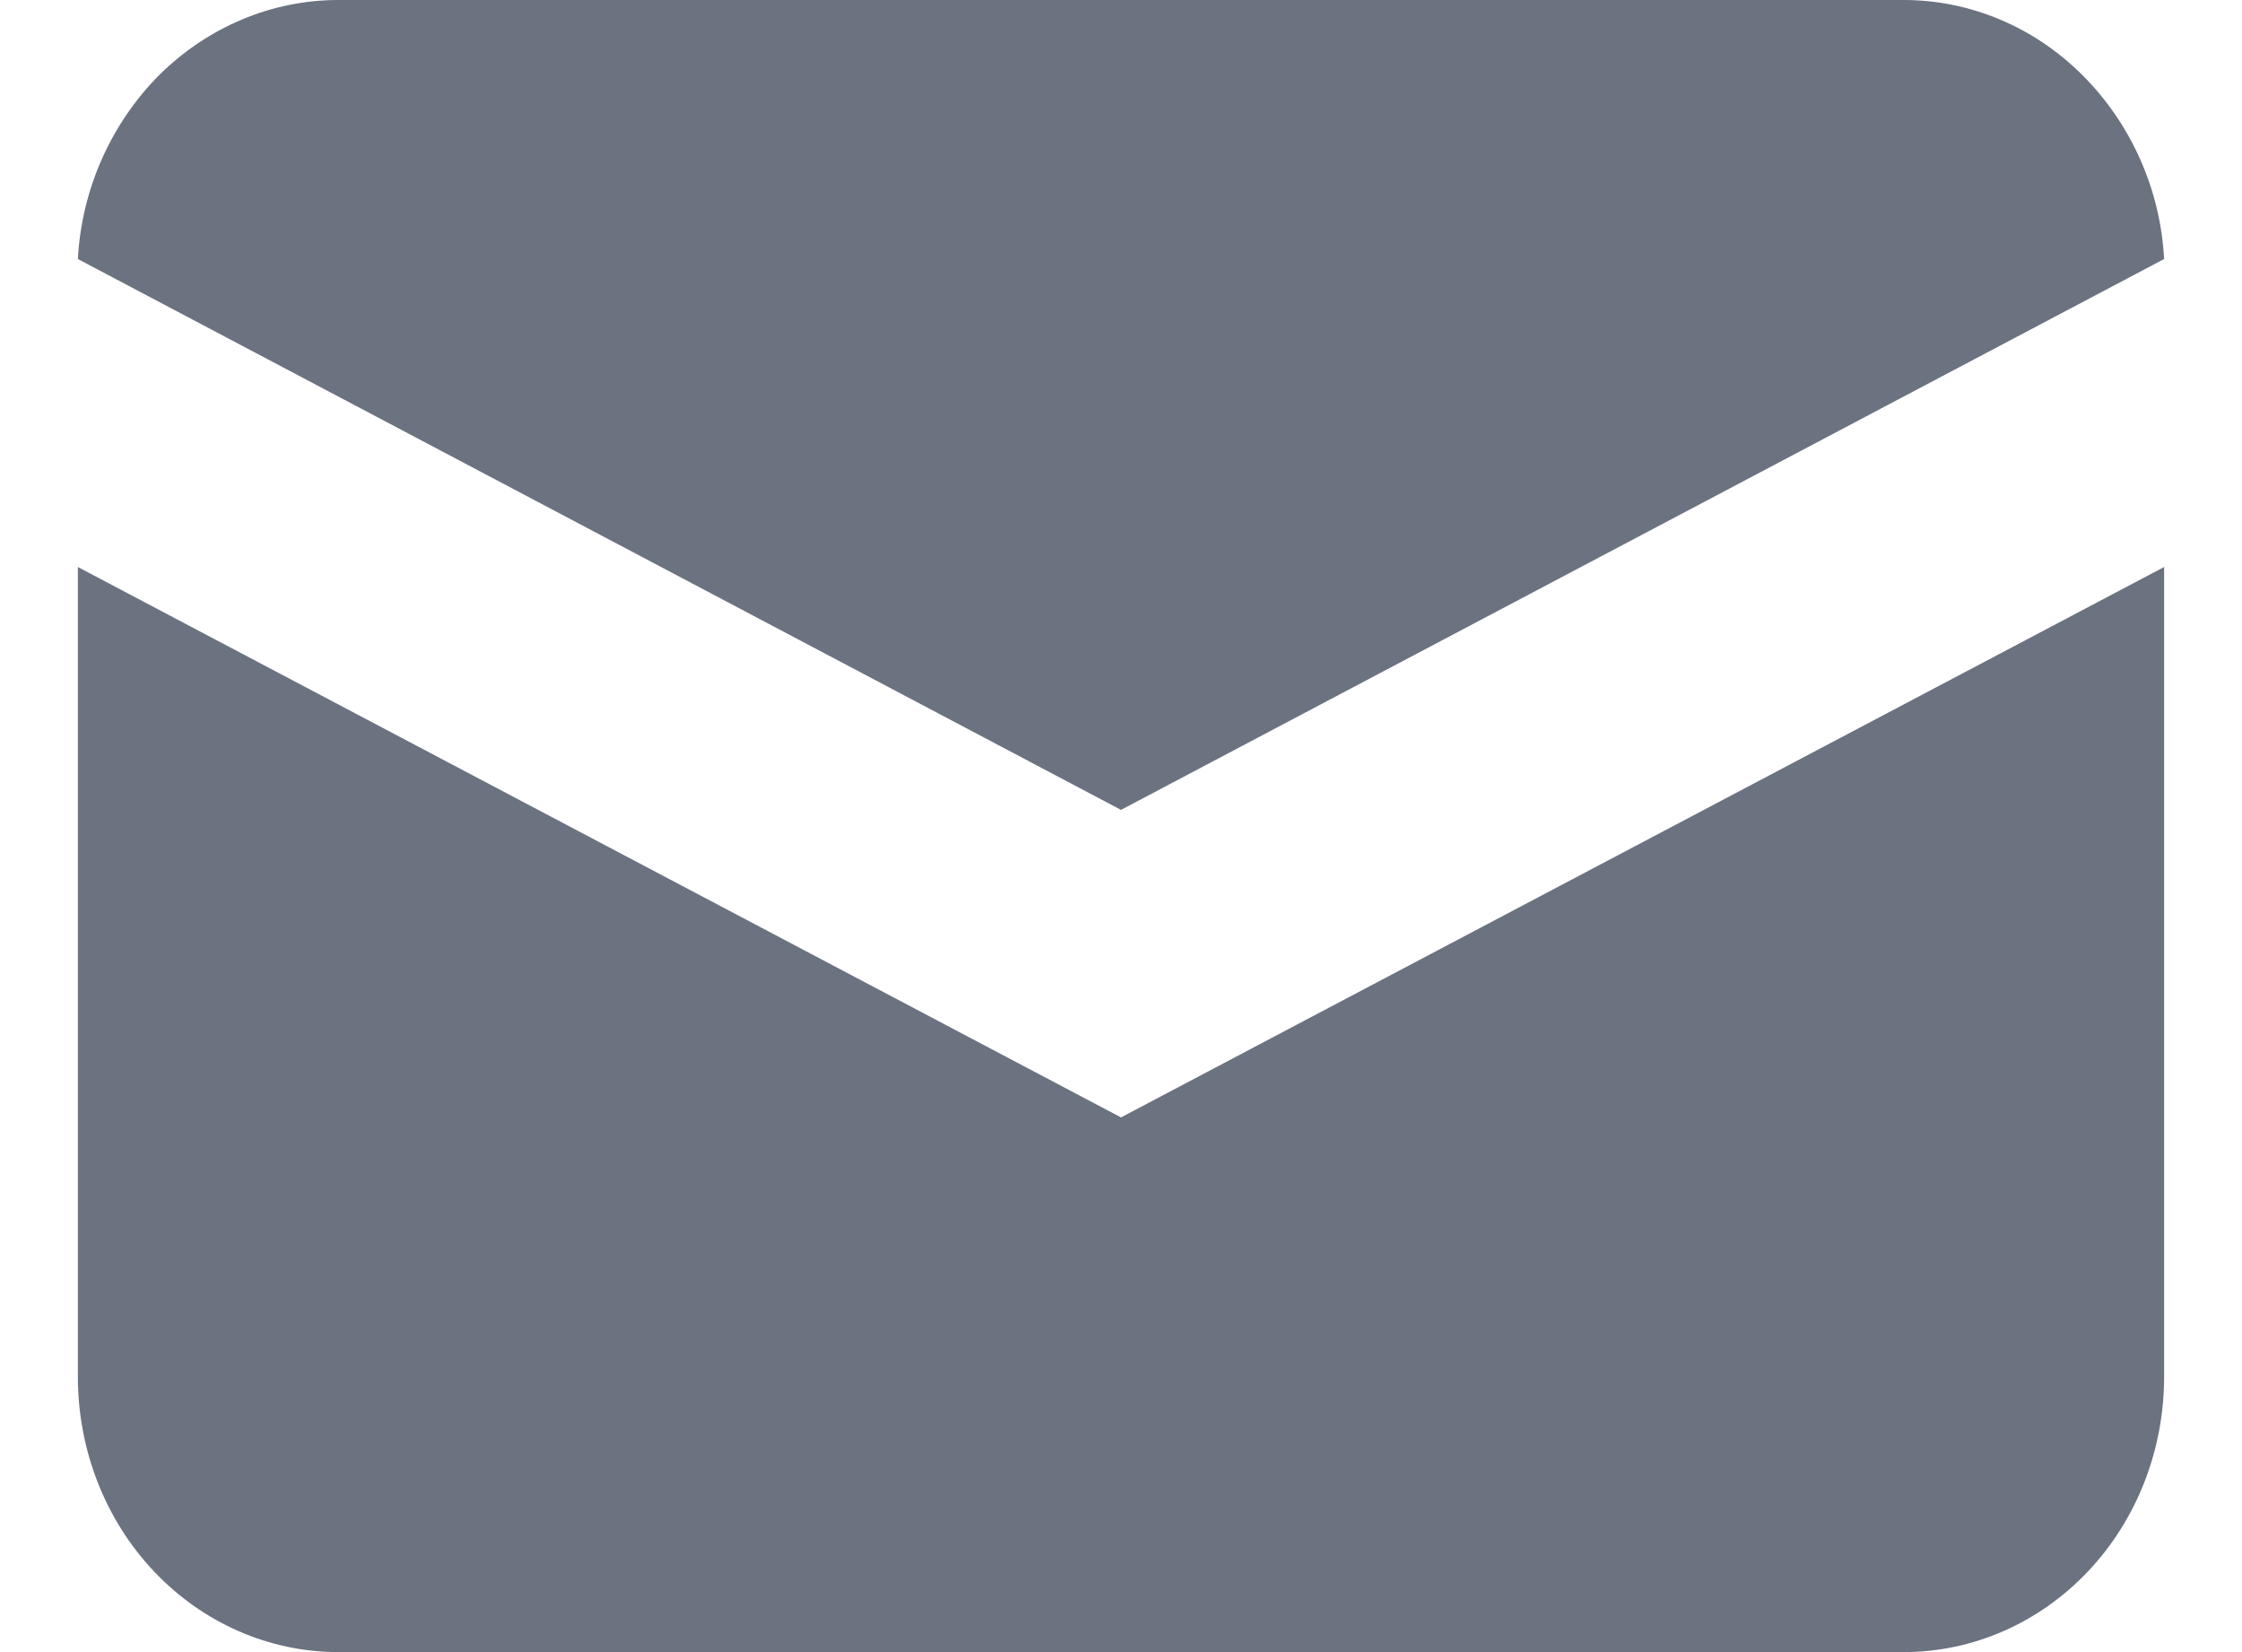 <?xml version="1.0" encoding="UTF-8"?>
<svg xmlns="http://www.w3.org/2000/svg" xmlns:xlink="http://www.w3.org/1999/xlink" width="19px" height="14px" viewBox="0 0 18 14" version="1.1">
<g id="surface1">
<path style=" stroke:none;fill-rule:nonzero;fill:rgb(41.961%,44.706%,50.196%);fill-opacity:1;" d="M 0.16 2.195 L 9 6.863 L 17.84 2.195 C 17.809 1.605 17.559 1.047 17.148 0.637 C 16.738 0.227 16.195 0 15.633 0 L 2.367 0 C 1.805 0 1.262 0.227 0.848 0.637 C 0.441 1.047 0.191 1.605 0.16 2.195 Z M 0.16 2.195 "/>
<path style=" stroke:none;fill-rule:nonzero;fill:rgb(41.961%,44.706%,50.196%);fill-opacity:1;" d="M 17.84 4.805 L 9 9.469 L 0.16 4.805 L 0.16 11.668 C 0.16 12.285 0.391 12.879 0.805 13.316 C 1.219 13.754 1.781 14 2.367 14 L 15.633 14 C 16.219 14 16.781 13.754 17.195 13.316 C 17.609 12.879 17.84 12.285 17.84 11.668 Z M 17.84 4.805 "/>
</g>
</svg>
